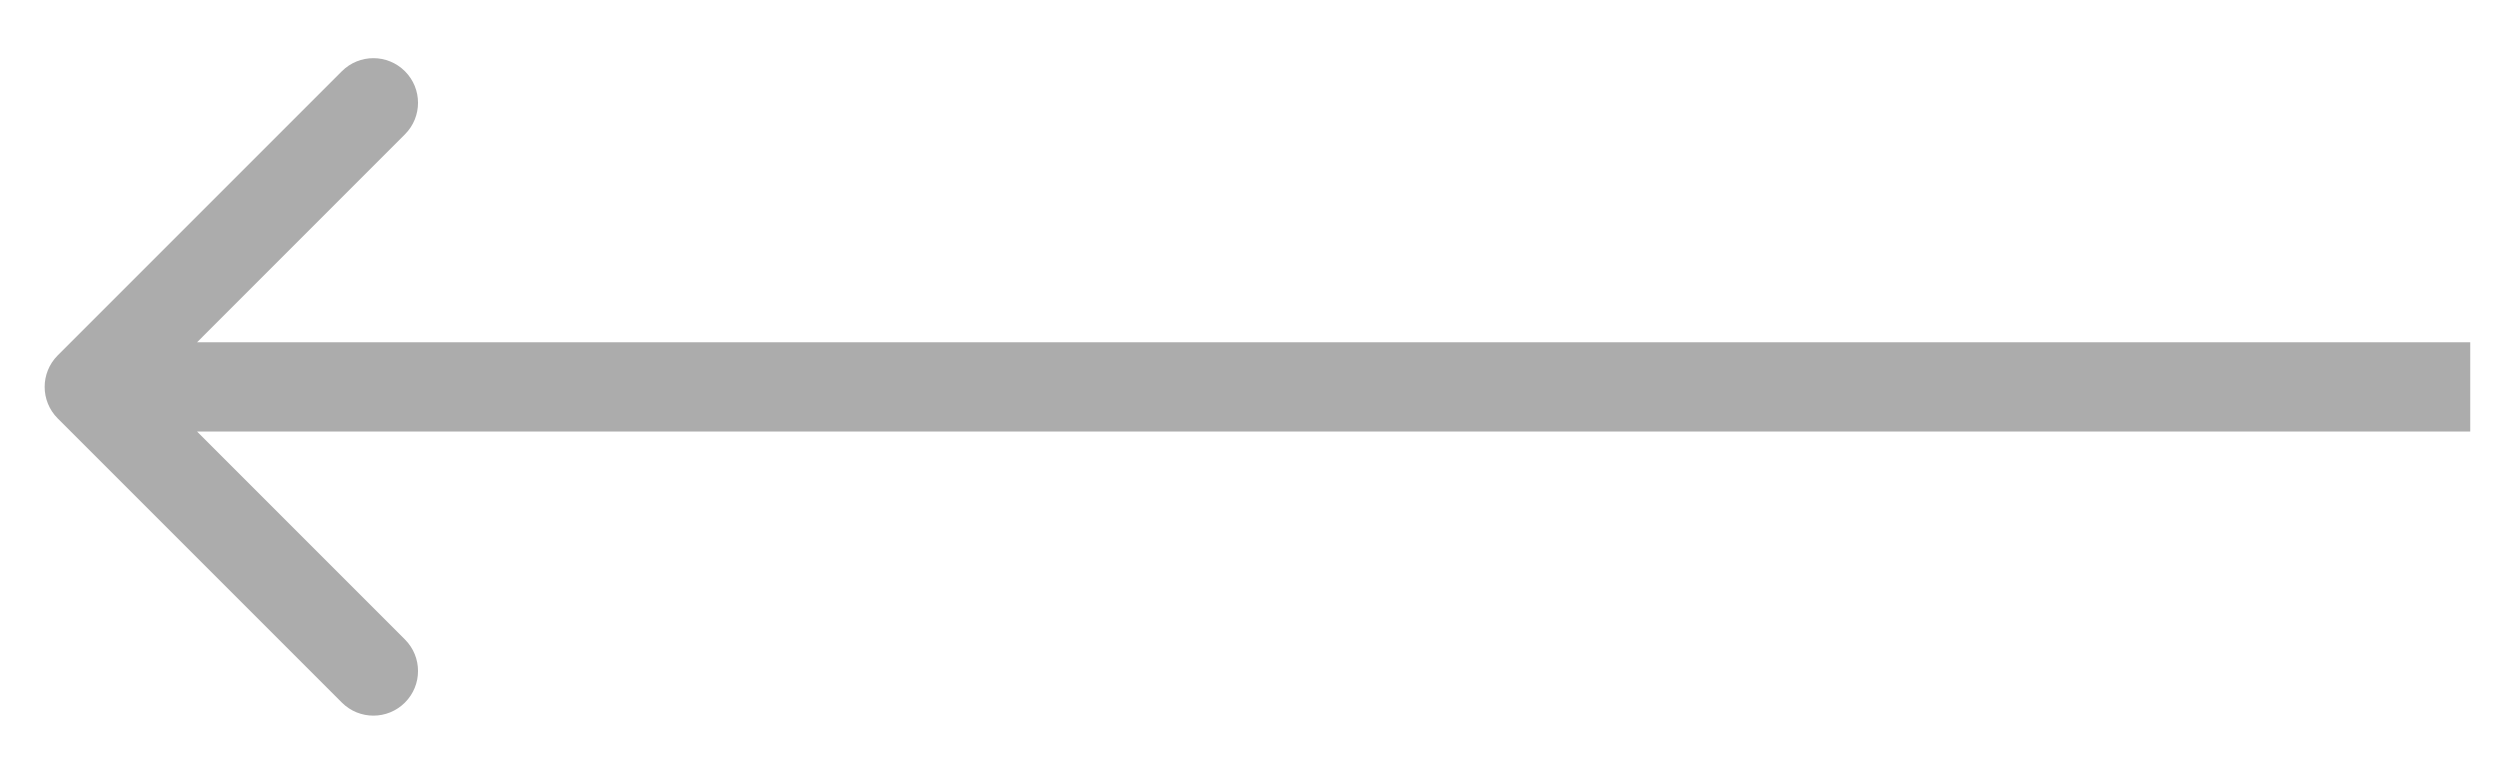 <?xml version="1.0" encoding="UTF-8"?> <svg xmlns="http://www.w3.org/2000/svg" width="42" height="13" viewBox="0 0 42 13" fill="none"> <path d="M0.97 5.97C0.677 6.263 0.677 6.737 0.97 7.03L5.743 11.803C6.036 12.096 6.51 12.096 6.803 11.803C7.096 11.51 7.096 11.036 6.803 10.743L2.561 6.5L6.803 2.257C7.096 1.964 7.096 1.49 6.803 1.197C6.51 0.904 6.036 0.904 5.743 1.197L0.97 5.97ZM41.5 5.75L1.5 5.75L1.5 7.25L41.5 7.25L41.5 5.75Z" fill="#ACACAC"></path> </svg> 